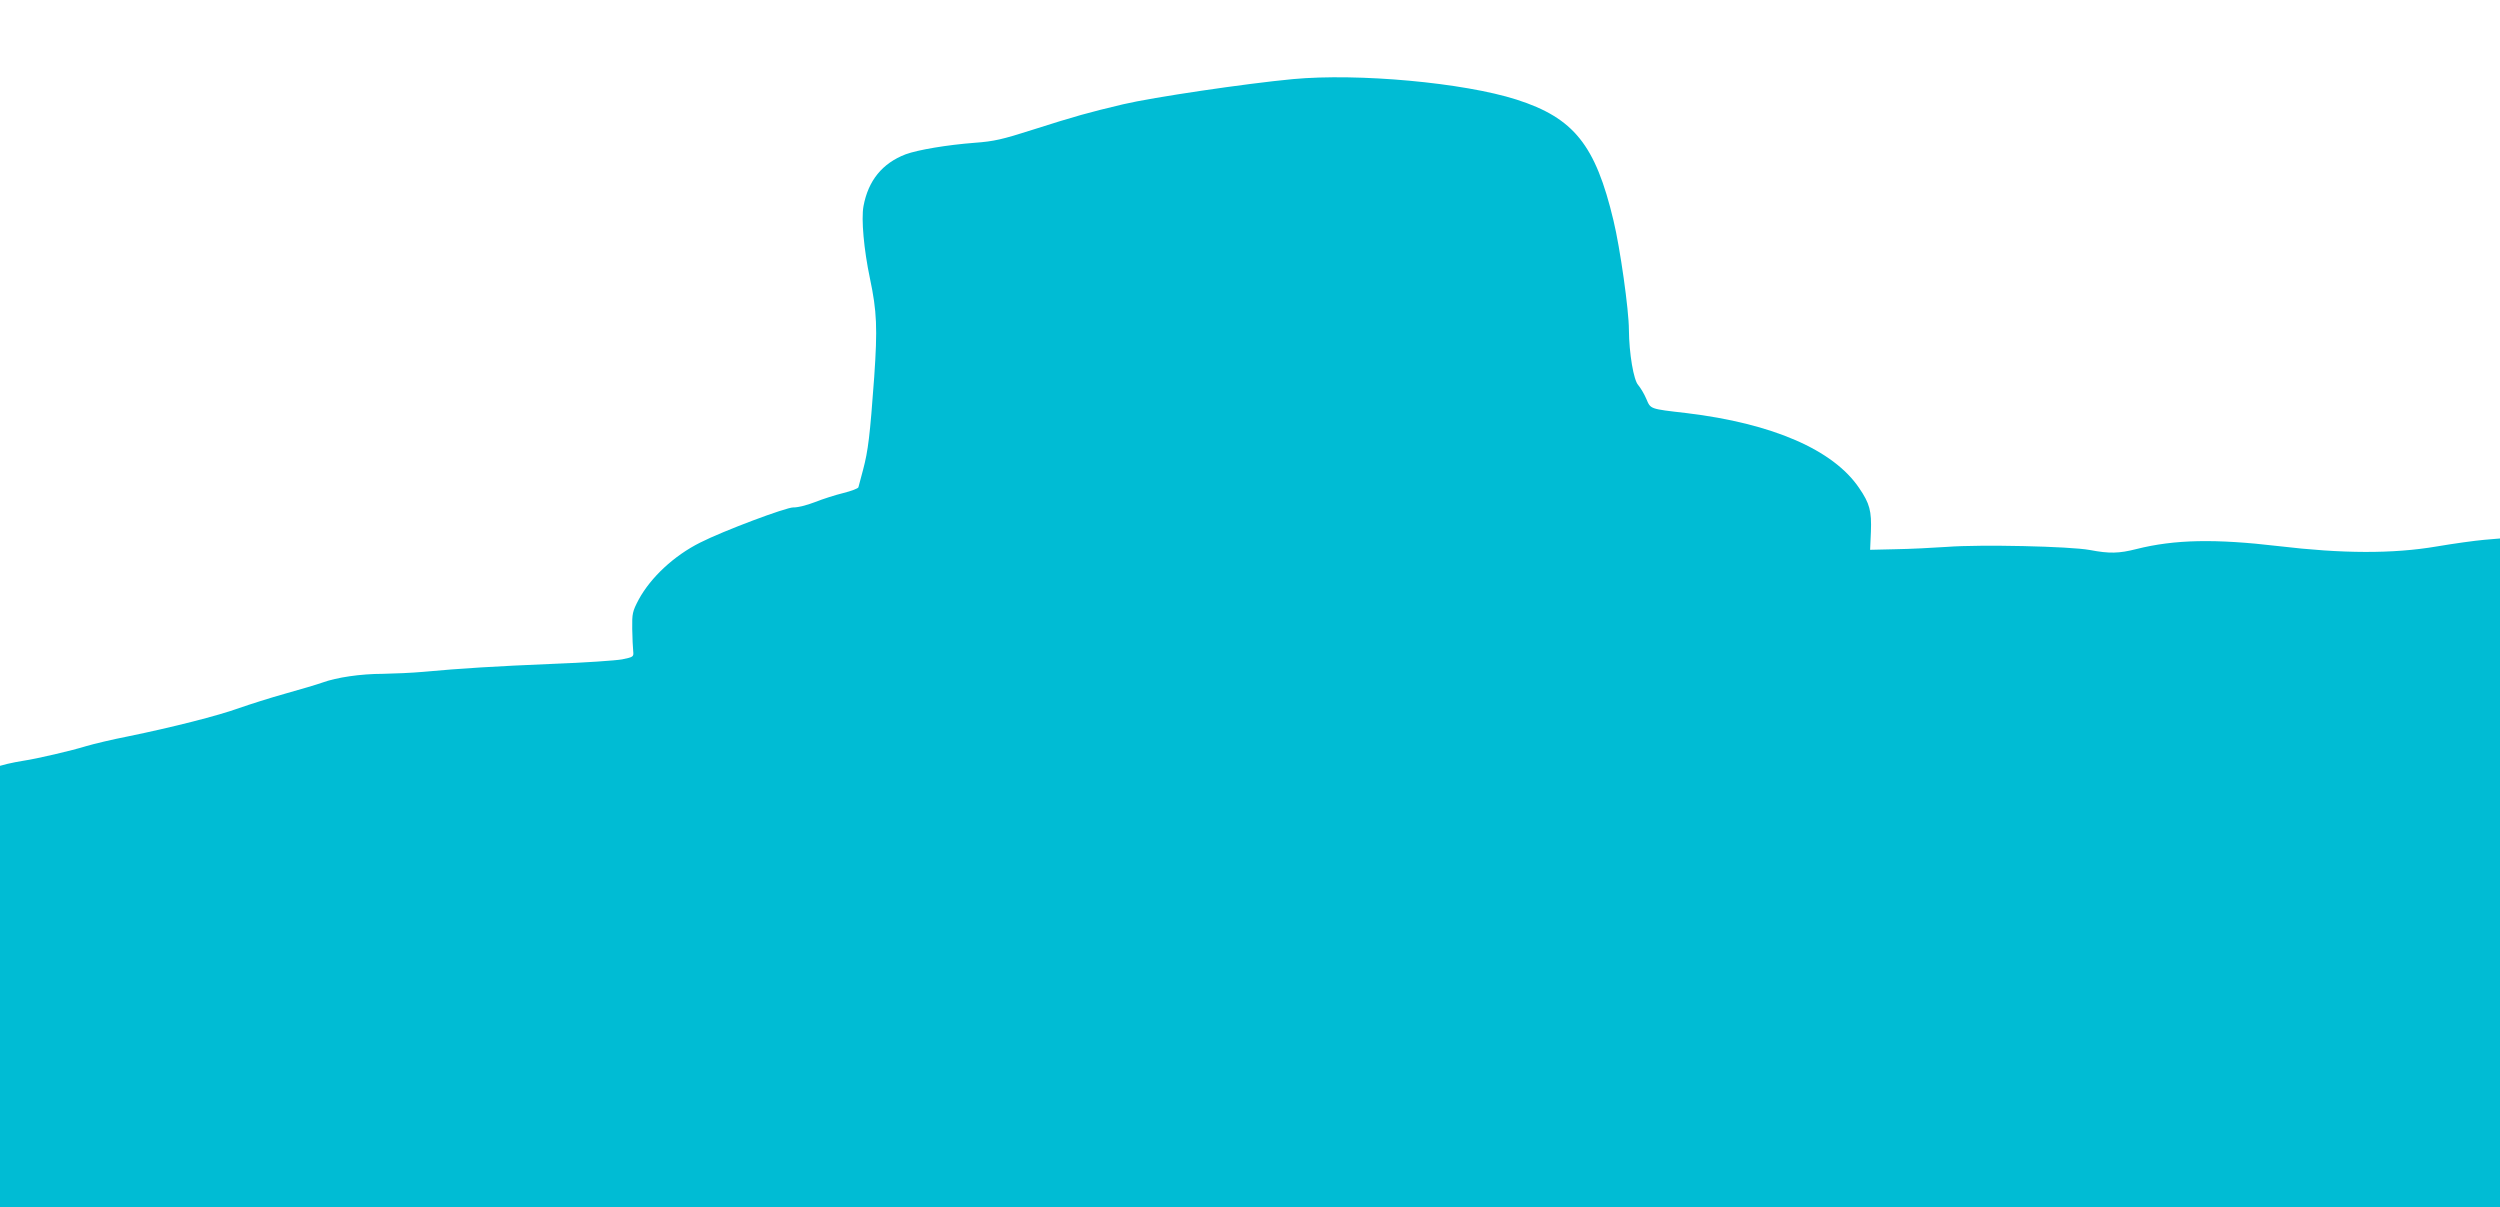 <?xml version="1.0" standalone="no"?>
<!DOCTYPE svg PUBLIC "-//W3C//DTD SVG 20010904//EN"
 "http://www.w3.org/TR/2001/REC-SVG-20010904/DTD/svg10.dtd">
<svg version="1.0" xmlns="http://www.w3.org/2000/svg"
 width="1280pt" height="618pt" viewBox="0 0 1280 618"
 preserveAspectRatio="xMidYMid meet">
<g transform="translate(0,618) scale(0.1,-0.1)"
fill="#00bcd4" stroke="none">
<path d="M6620 5775 c-244 -23 -717 -93 -870 -129 -180 -43 -239 -59 -465
-131 -153 -49 -197 -59 -294 -66 -143 -11 -291 -36 -354 -59 -120 -46 -192
-135 -216 -266 -12 -66 2 -222 33 -369 36 -170 39 -257 22 -505 -22 -302 -31
-377 -57 -475 -12 -44 -23 -85 -24 -90 -2 -6 -36 -19 -76 -29 -41 -10 -107
-31 -147 -47 -41 -16 -90 -28 -110 -27 -36 1 -359 -120 -477 -180 -134 -67
-253 -178 -315 -292 -32 -61 -34 -71 -33 -150 1 -47 3 -98 5 -114 3 -29 1 -30
-57 -42 -33 -6 -193 -17 -355 -23 -291 -12 -470 -23 -665 -41 -55 -5 -147 -9
-205 -10 -112 0 -236 -18 -310 -45 -25 -9 -109 -34 -188 -56 -79 -22 -185 -56
-237 -74 -106 -39 -348 -100 -568 -145 -82 -16 -178 -39 -215 -50 -74 -23
-254 -65 -322 -75 -25 -4 -62 -11 -82 -16 l-38 -10 0 -1129 0 -1130 6400 0
6400 0 0 1711 0 1712 -82 -7 c-46 -4 -155 -19 -243 -34 -224 -38 -482 -37
-810 2 -323 38 -531 34 -726 -15 -90 -23 -139 -24 -239 -5 -103 19 -562 29
-731 16 -73 -5 -192 -11 -264 -12 l-130 -3 4 92 c4 107 -6 145 -60 224 -132
196 -444 331 -884 384 -191 22 -183 20 -206 73 -11 26 -30 57 -41 70 -24 25
-47 163 -48 283 0 101 -45 420 -79 560 -92 387 -203 525 -496 619 -272 87
-811 136 -1145 105z"/>
</g>
</svg>

